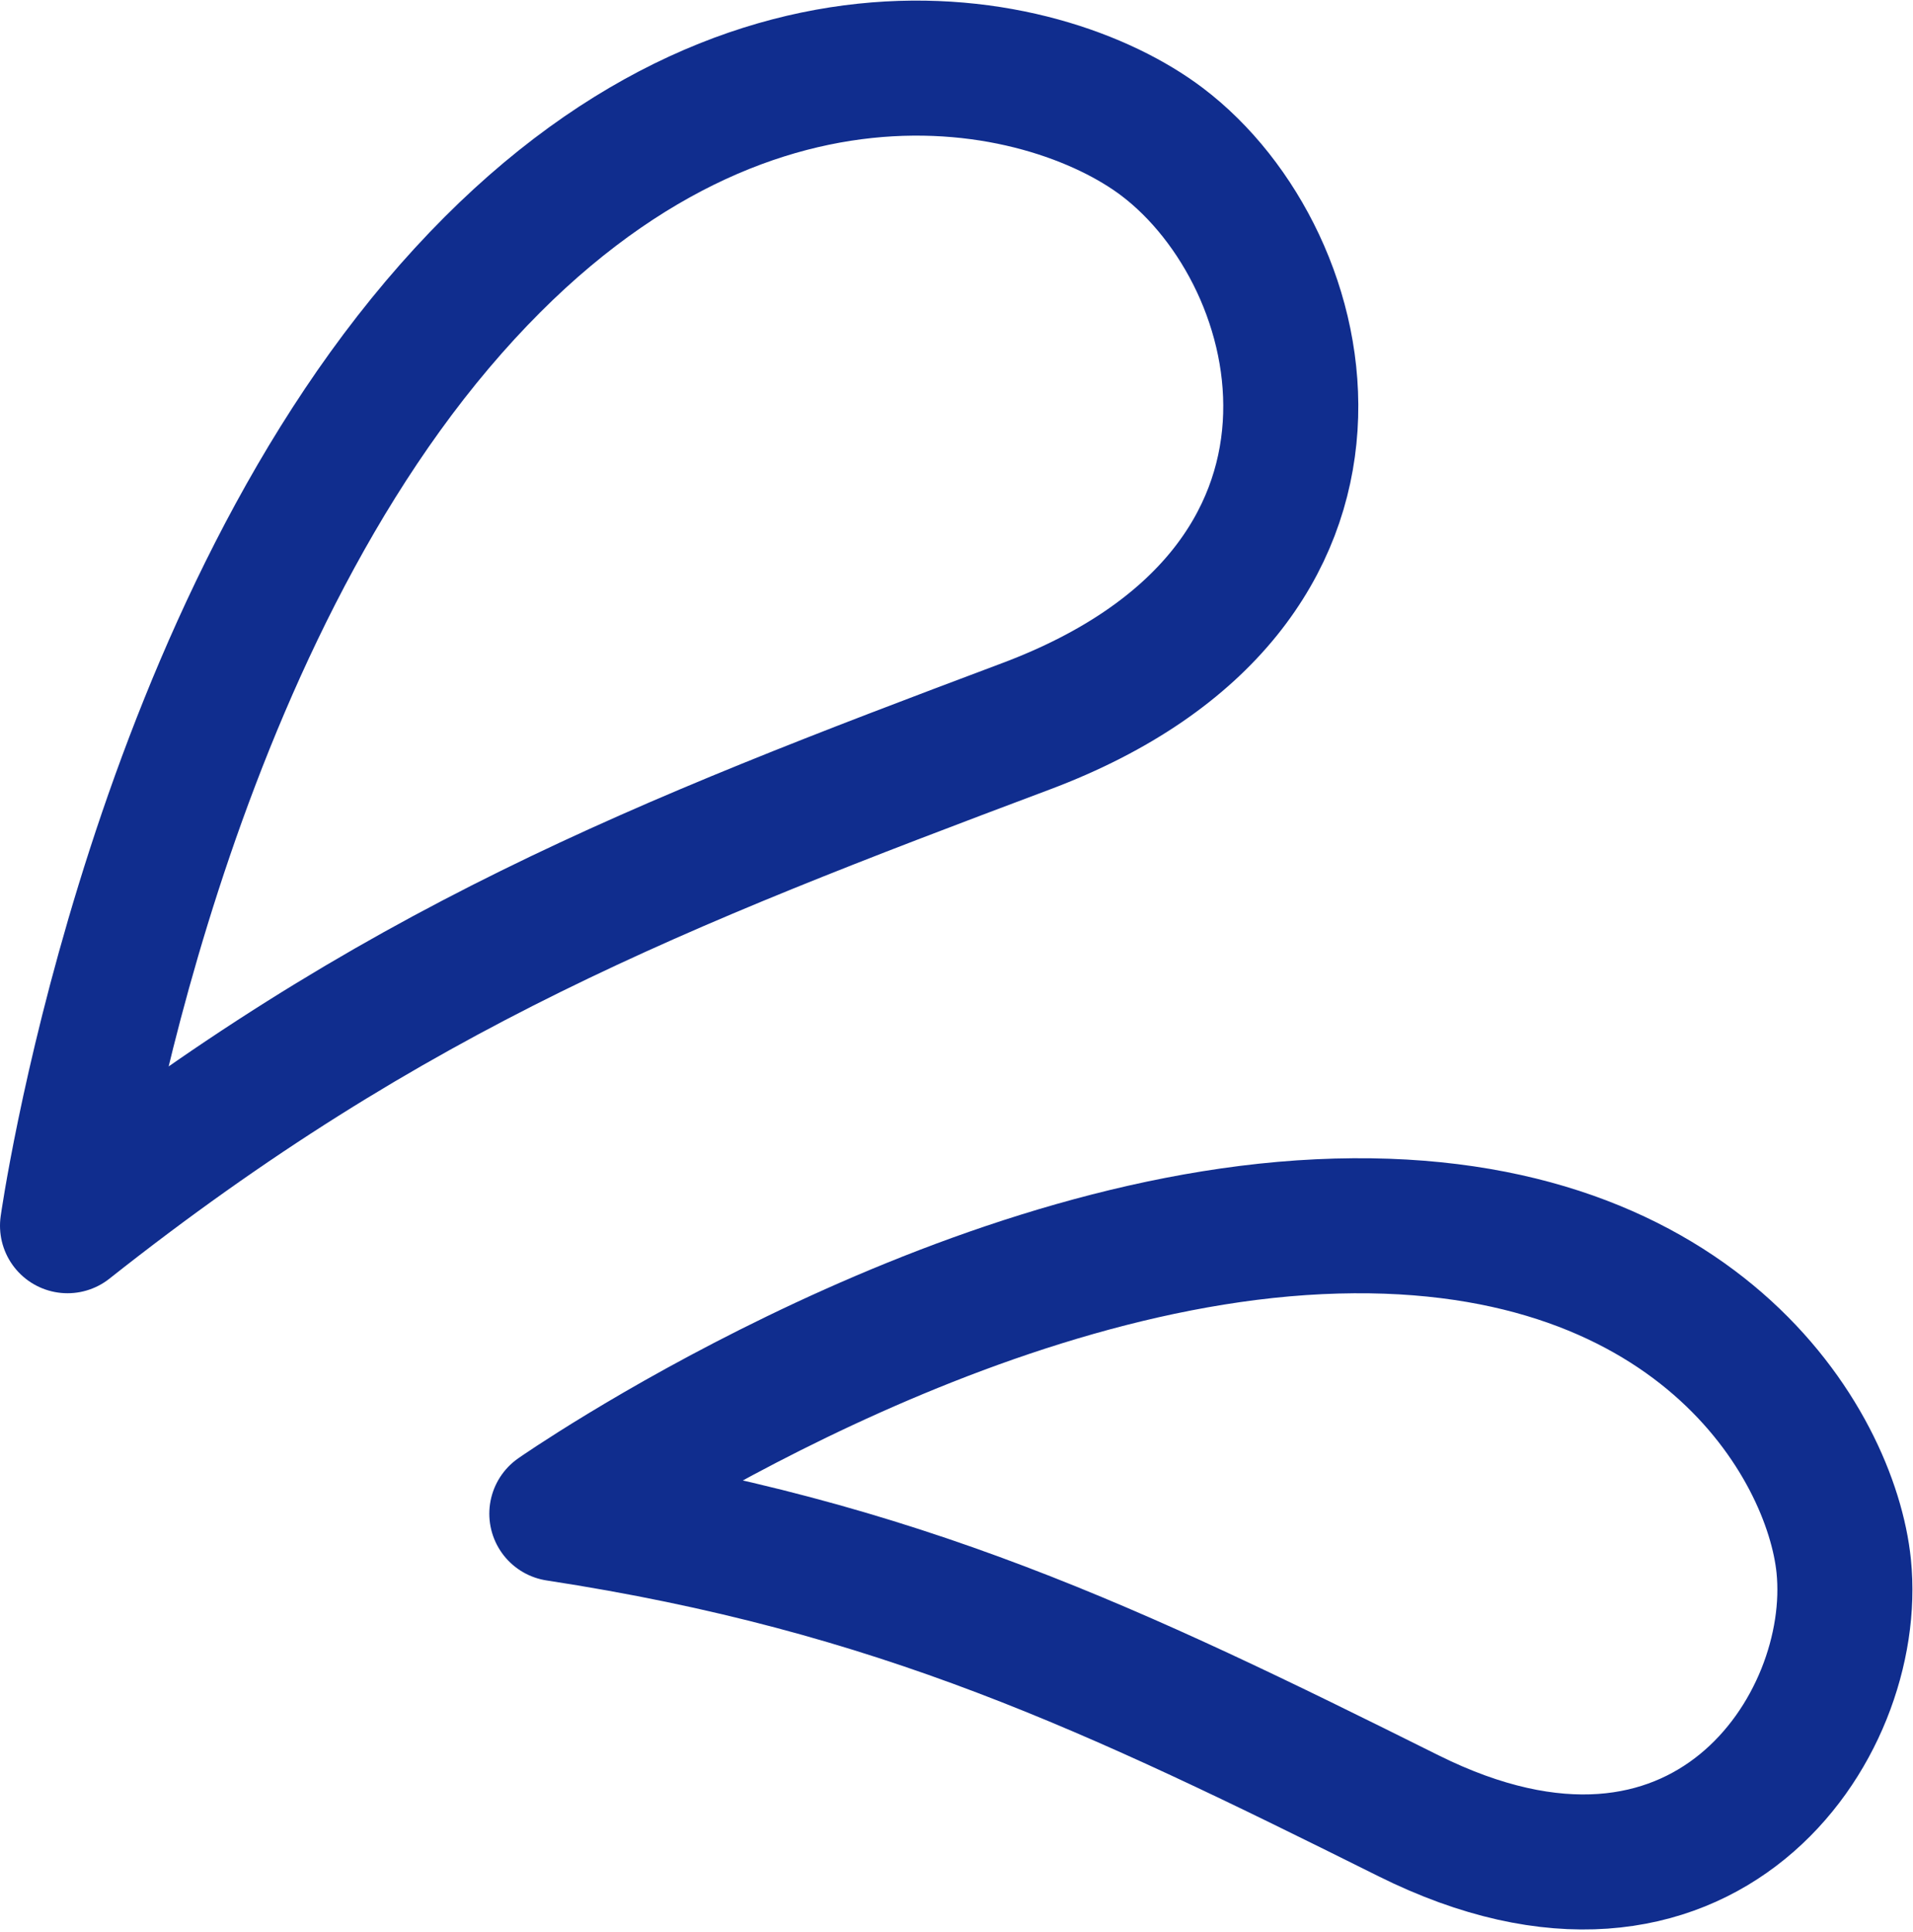 <svg xmlns="http://www.w3.org/2000/svg" width="42.497" height="42.916" viewBox="0 0 42.497 42.916">
  <g id="グループ_426" data-name="グループ 426" transform="translate(-11307.265 -2402.685)">
    <path id="パス_112" data-name="パス 112" d="M11308.765,2429.916s1.746-12.371,8.216-20.019,13.494-6.033,16.1-4.061c3.446,2.609,5.146,9.915-3.022,12.984S11315.989,2424.2,11308.765,2429.916Z" fill="none" stroke="#102d8e" stroke-linecap="round" stroke-linejoin="round" stroke-width="3"/>
    <path id="パス_113" data-name="パス 113" d="M11319.635,2436.314s8.566-5.978,16.932-6.376,11.38,4.822,11.656,7.54c.366,3.595-3.137,8.8-9.668,5.547S11327.247,2437.48,11319.635,2436.314Z" fill="none" stroke="#102d8e" stroke-linecap="round" stroke-linejoin="round" stroke-width="3"/>
  </g>
</svg>

